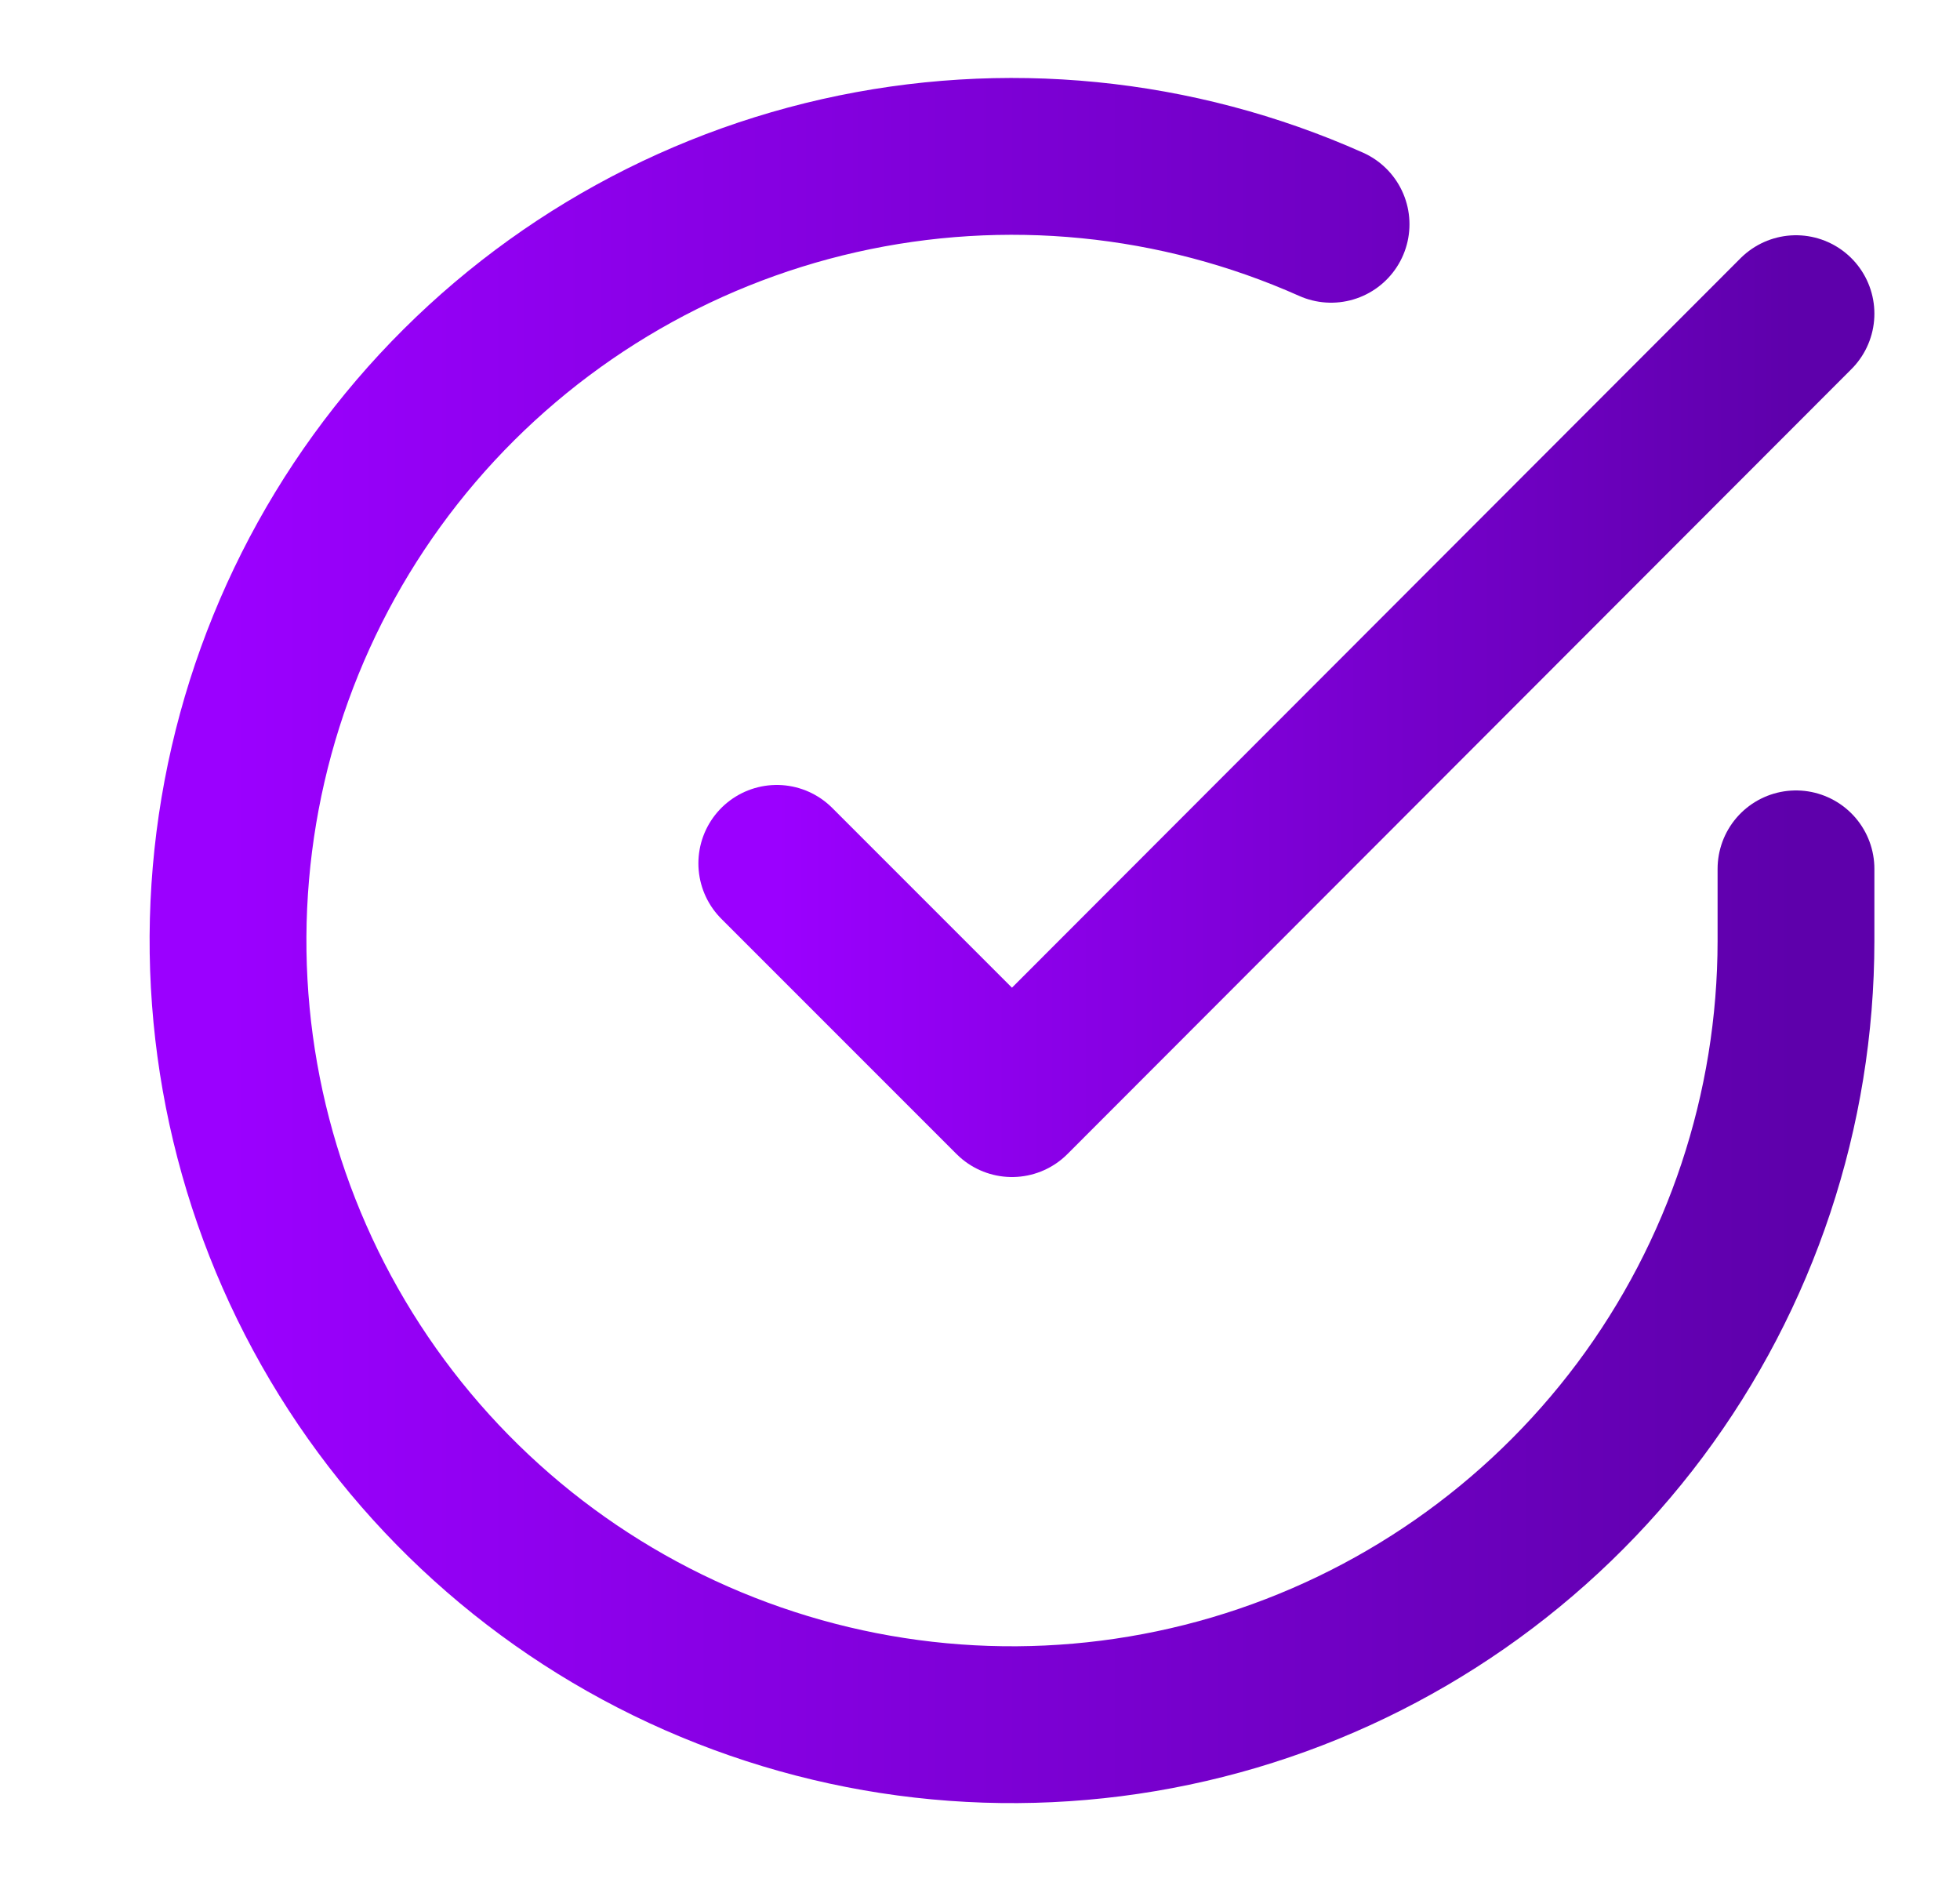 <svg width="25" height="24" viewBox="0 0 25 24" fill="none" xmlns="http://www.w3.org/2000/svg">
<path d="M22.908 11.08V12C22.907 14.156 22.209 16.255 20.918 17.982C19.626 19.709 17.811 20.972 15.744 21.584C13.676 22.195 11.466 22.122 9.443 21.374C7.42 20.627 5.693 19.246 4.519 17.437C3.345 15.628 2.788 13.488 2.93 11.336C3.072 9.184 3.905 7.136 5.306 5.497C6.708 3.858 8.601 2.715 10.704 2.24C12.808 1.765 15.008 1.982 16.978 2.86" stroke="url(#paint0_linear_2331_10171)" stroke-width="2" stroke-linecap="round" stroke-linejoin="round"/>
<path d="M22.908 4L12.908 14.01L9.908 11.01" stroke="url(#paint1_linear_2331_10171)" stroke-width="2" stroke-linecap="round" stroke-linejoin="round"/>
<defs>
<linearGradient id="paint0_linear_2331_10171" x1="2.908" y1="11.994" x2="22.908" y2="11.994" gradientUnits="userSpaceOnUse">
<stop stop-color="#9B00FF"/>
<stop offset="1" stop-color="#5E00AB"/>
</linearGradient>
<linearGradient id="paint1_linear_2331_10171" x1="9.908" y1="9.005" x2="22.908" y2="9.005" gradientUnits="userSpaceOnUse">
<stop stop-color="#9B00FF"/>
<stop offset="1" stop-color="#5E00AB"/>
</linearGradient>
</defs>
</svg>
